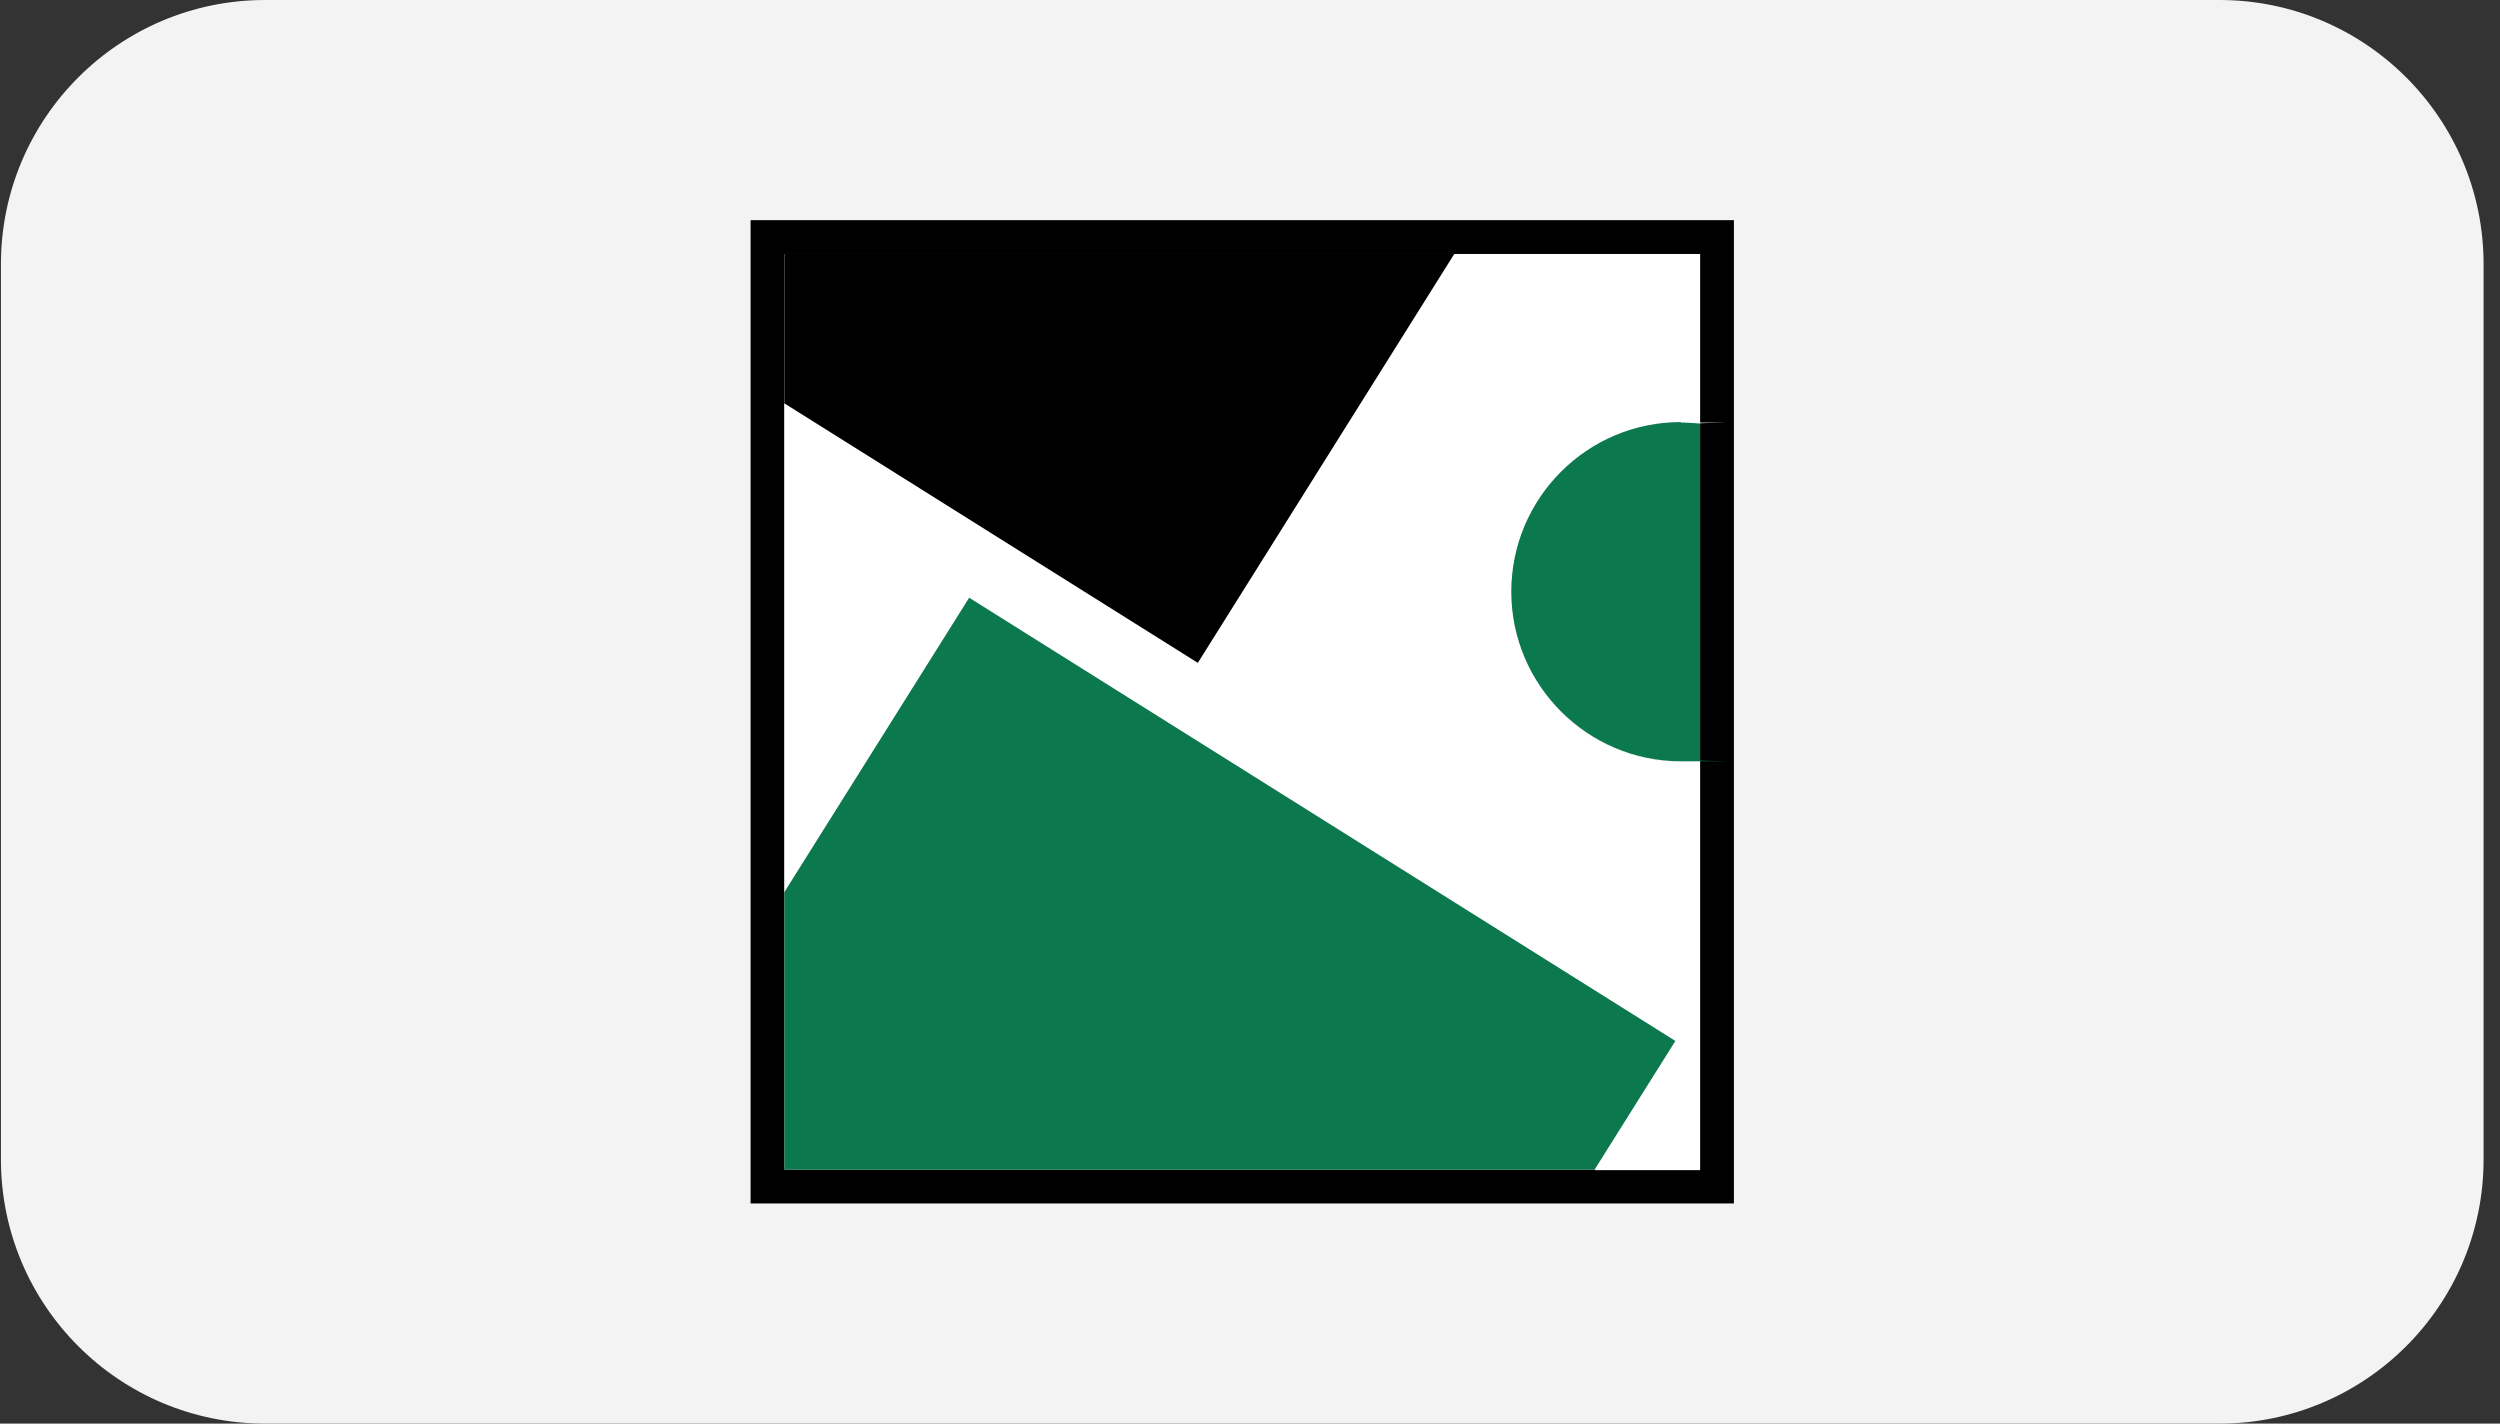 <svg width="144" height="82" viewBox="0 0 144 82" fill="none" xmlns="http://www.w3.org/2000/svg">
<rect x="0" y="0" width="144" height="82" fill="#333333" stroke="none"/>
<path d="M0.054 15.217C0.054 6.813 6.867 0 15.271 0H127.837C136.241 0 143.054 6.813 143.054 15.217V66.783C143.054 75.187 136.241 82 127.837 82H15.271C6.867 82 0.054 75.187 0.054 66.783V15.217Z" fill="#F3F3F3"/>
<g clip-path="url(#clip0_1467_35172)">
<path d="M43.234 12.681V69.319H99.873V12.681H43.234ZM97.924 67.371H45.182V14.629H97.924V67.371Z" fill="black"/>
<path d="M87.051 34.109C87.051 28.701 91.441 24.34 96.82 24.34C102.199 24.34 97.576 24.34 97.925 24.398V14.629H83.765L68.995 38.18L45.183 23.235V51.409L55.824 34.458L96.5 59.986L91.848 67.4H97.925V43.849C97.547 43.878 97.198 43.907 96.82 43.907C91.412 43.907 87.051 39.517 87.051 34.138V34.109Z" fill="white"/>
<path d="M83.765 14.629H45.183V23.235L68.995 38.18L83.765 14.629Z" fill="black"/>
<path d="M55.824 34.429L45.183 51.379V67.371H91.848L96.5 59.957L55.824 34.429Z" fill="#0B784E"/>
<path d="M96.82 24.311C91.412 24.311 87.051 28.701 87.051 34.08C87.051 39.459 91.441 43.849 96.82 43.849C102.199 43.849 97.576 43.849 97.925 43.791V24.398C97.547 24.369 97.198 24.34 96.82 24.34V24.311Z" fill="#0B784E"/>
</g>
<defs>
<clipPath id="clip0_1467_35172">
<rect width="58.15" height="58.15" fill="white" transform="translate(42.478 11.925)"/>
</clipPath>
</defs>
</svg>
